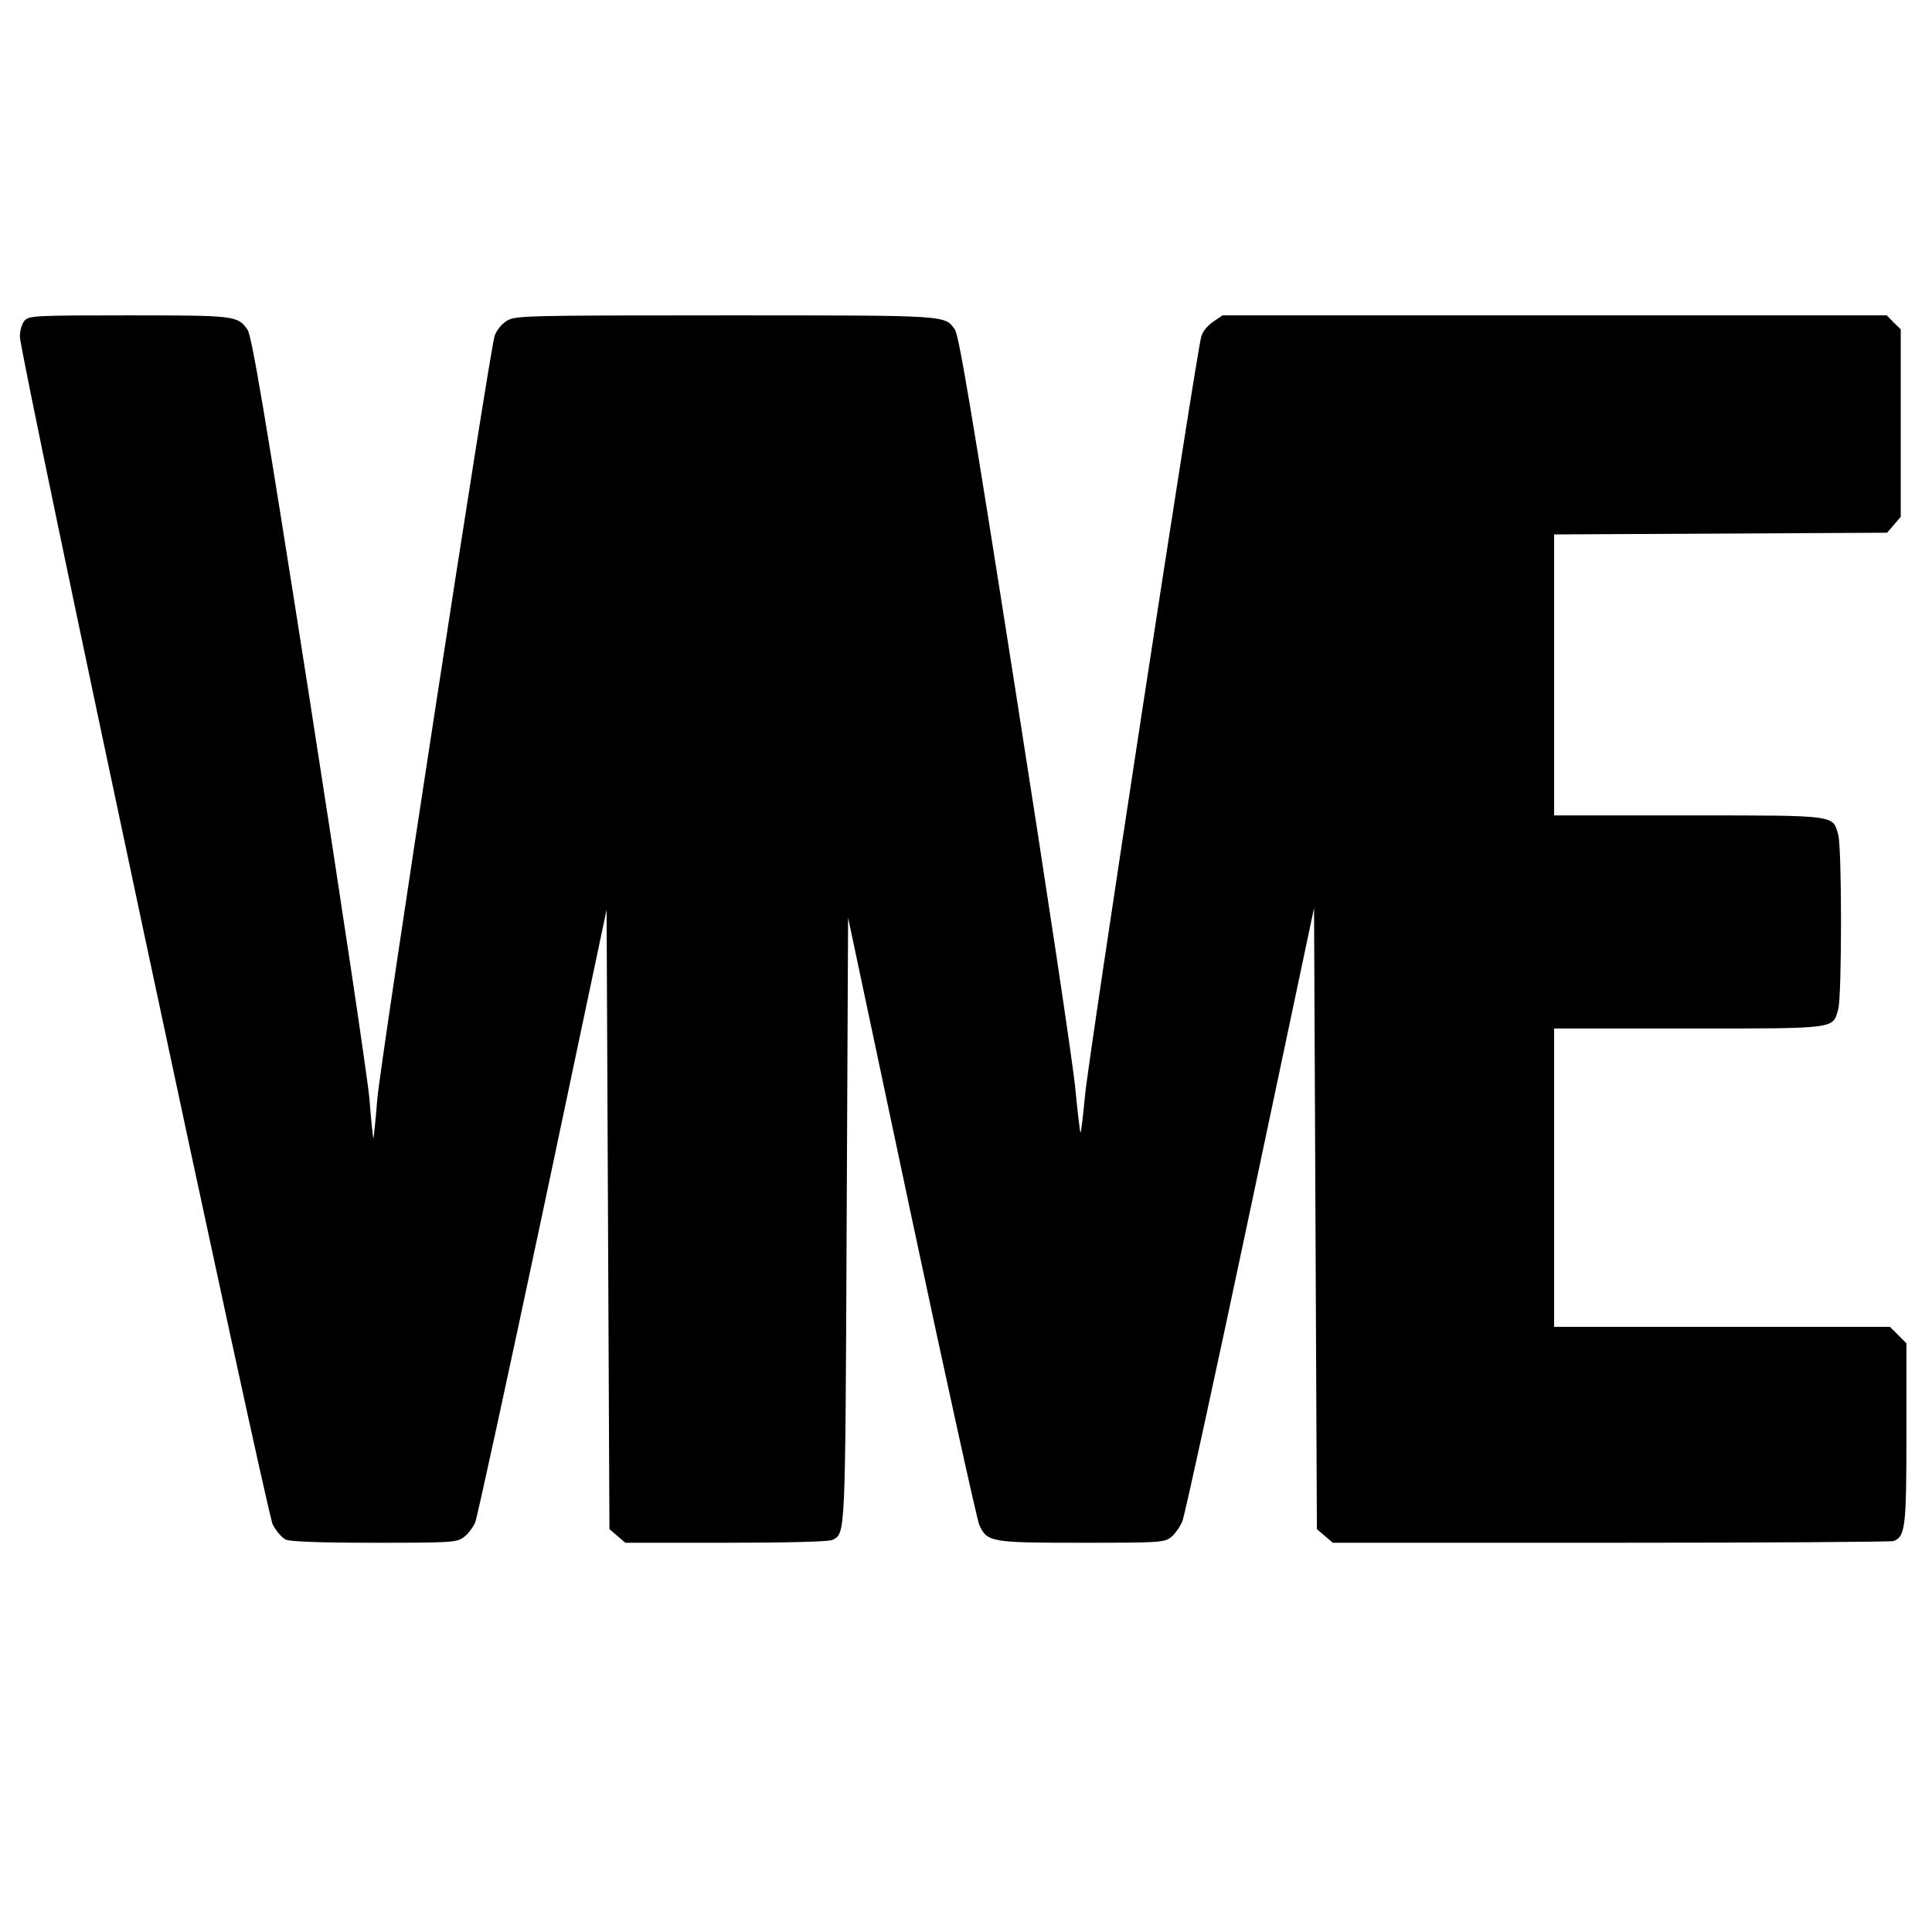 <?xml version="1.0" encoding="UTF-8" standalone="yes"?>
<svg version="1.0" xmlns="http://www.w3.org/2000/svg" width="680" height="680" viewBox="0 0 680 680" preserveAspectRatio="xMidYMid meet">
  <g transform="translate(0,680) scale(0.1,-0.1)" fill="#000000" stroke="none">
    <path d="M87 5672 c-10 -11 -17 -35 -17 -57 0 -64 867 -4135 890 -4181 12 -23
33 -47 46 -53 17 -7 120 -11 313 -11 277 0 289 1 315 21 15 11 32 35 39 52 7
18 114 510 238 1094 l224 1061 5 -1090 5 -1090 28 -24 28 -24 355 0 c223 0
362 4 374 10 46 25 45 -2 50 1123 l5 1067 223 -1052 c123 -579 231 -1068 239
-1086 28 -60 41 -62 361 -62 273 0 291 1 314 20 14 11 32 37 40 57 8 21 116
515 239 1097 l224 1060 5 -1093 5 -1093 28 -24 28 -24 979 0 c538 0 986 3 995
6 41 16 45 48 45 379 l0 317 -29 29 -29 29 -591 0 -591 0 0 525 0 525 473 0
c526 0 507 -2 527 68 13 49 13 565 0 614 -20 70 -1 68 -527 68 l-473 0 0 495
0 494 586 3 586 3 24 28 24 28 0 330 0 330 -25 24 -24 25 -1169 0 -1169 0 -34
-23 c-19 -13 -37 -35 -41 -52 -19 -68 -398 -2545 -409 -2670 -7 -74 -14 -133
-16 -131 -2 2 -10 70 -18 152 -7 82 -102 712 -210 1399 -151 964 -200 1256
-214 1275 -37 51 -16 50 -806 50 -712 0 -741 -1 -771 -19 -19 -12 -36 -33 -43
-53 -19 -60 -400 -2541 -413 -2686 -6 -78 -13 -141 -14 -139 -1 1 -8 65 -14
142 -7 77 -102 712 -211 1410 -156 997 -203 1275 -218 1295 -35 49 -43 50
-417 50 -327 0 -352 -1 -367 -18z"/>
  </g>
</svg>